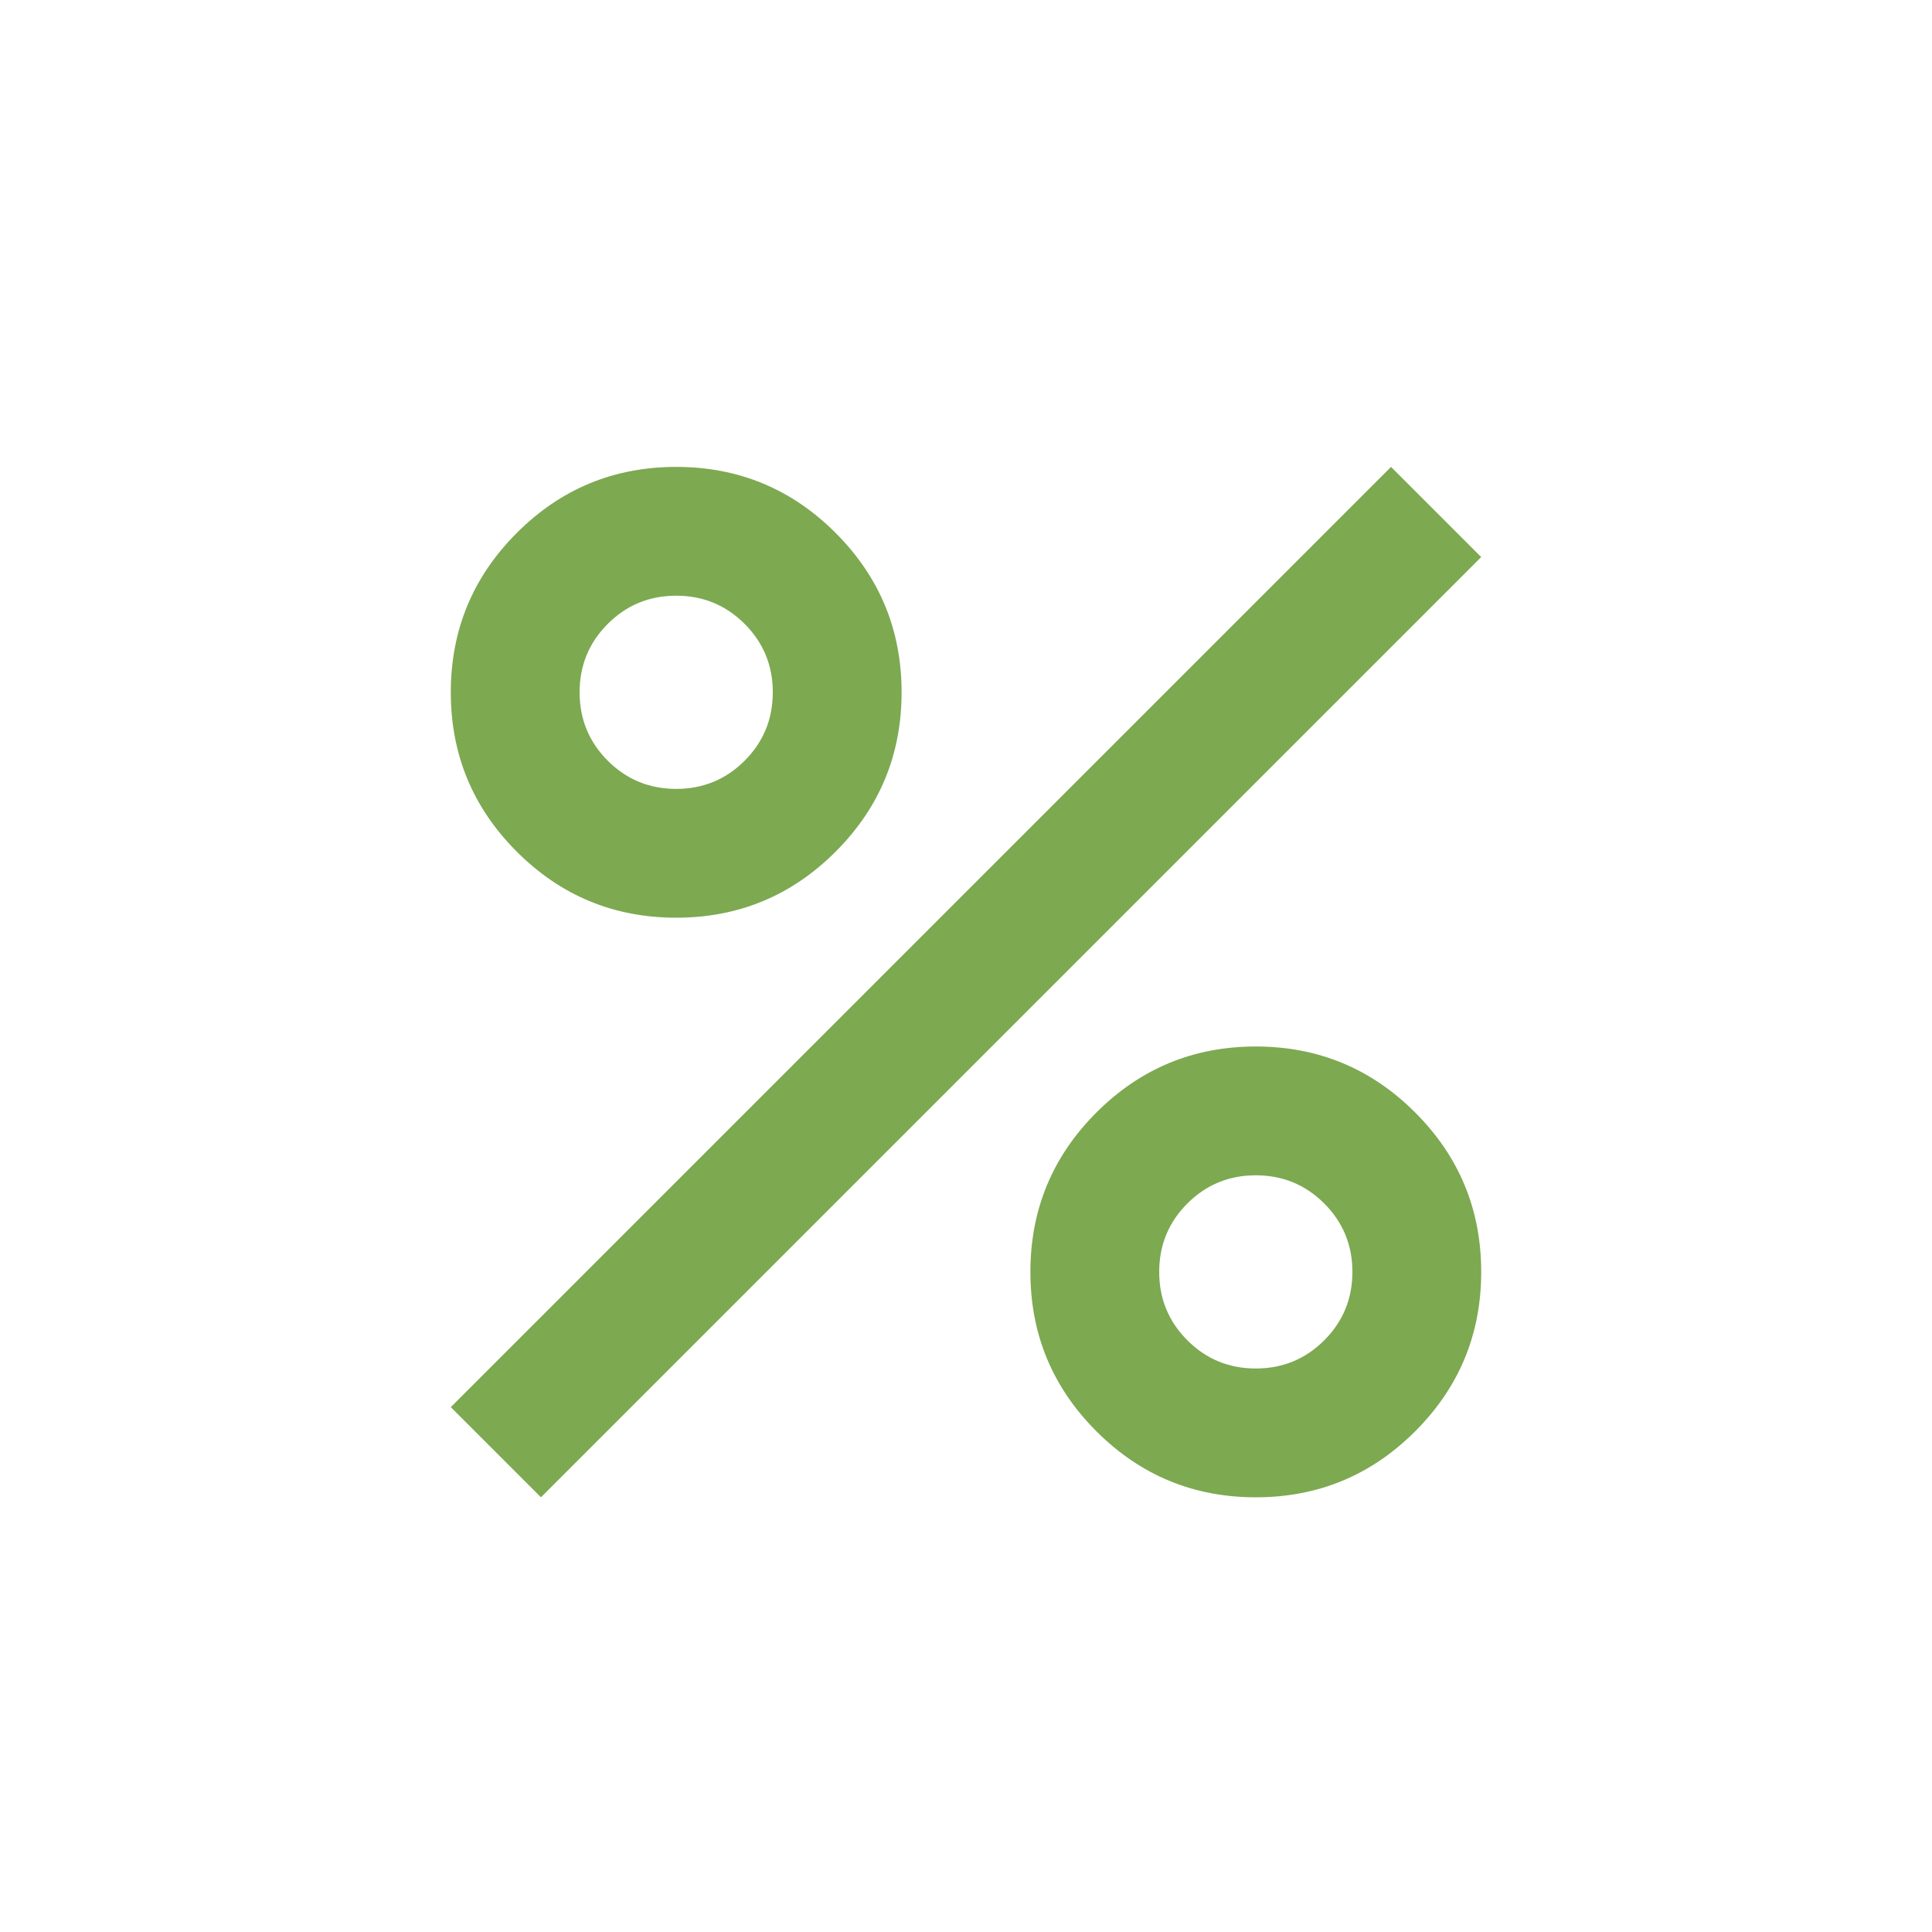 <svg width="60" height="60" viewBox="0 0 60 60" fill="none" xmlns="http://www.w3.org/2000/svg">
<path d="M21 28.5C19.067 28.5 17.417 27.817 16.05 26.45C14.683 25.083 14 23.433 14 21.5C14 19.567 14.683 17.917 16.05 16.55C17.417 15.183 19.067 14.5 21 14.5C22.933 14.5 24.583 15.183 25.95 16.55C27.317 17.917 28 19.567 28 21.5C28 23.433 27.317 25.083 25.95 26.45C24.583 27.817 22.933 28.5 21 28.5ZM21 24.5C21.833 24.5 22.542 24.208 23.125 23.625C23.708 23.042 24 22.333 24 21.5C24 20.667 23.708 19.958 23.125 19.375C22.542 18.792 21.833 18.5 21 18.5C20.167 18.5 19.458 18.792 18.875 19.375C18.292 19.958 18 20.667 18 21.5C18 22.333 18.292 23.042 18.875 23.625C19.458 24.208 20.167 24.5 21 24.5ZM39 46.5C37.067 46.5 35.417 45.817 34.05 44.45C32.683 43.083 32 41.433 32 39.5C32 37.567 32.683 35.917 34.05 34.55C35.417 33.183 37.067 32.5 39 32.5C40.933 32.5 42.583 33.183 43.95 34.55C45.317 35.917 46 37.567 46 39.5C46 41.433 45.317 43.083 43.95 44.45C42.583 45.817 40.933 46.5 39 46.5ZM39 42.5C39.833 42.5 40.542 42.208 41.125 41.625C41.708 41.042 42 40.333 42 39.5C42 38.667 41.708 37.958 41.125 37.375C40.542 36.792 39.833 36.5 39 36.5C38.167 36.5 37.458 36.792 36.875 37.375C36.292 37.958 36 38.667 36 39.5C36 40.333 36.292 41.042 36.875 41.625C37.458 42.208 38.167 42.5 39 42.5ZM16.8 46.5L14 43.7L43.2 14.5L46 17.3L16.8 46.5Z" fill="#7DA951"/>
</svg>

